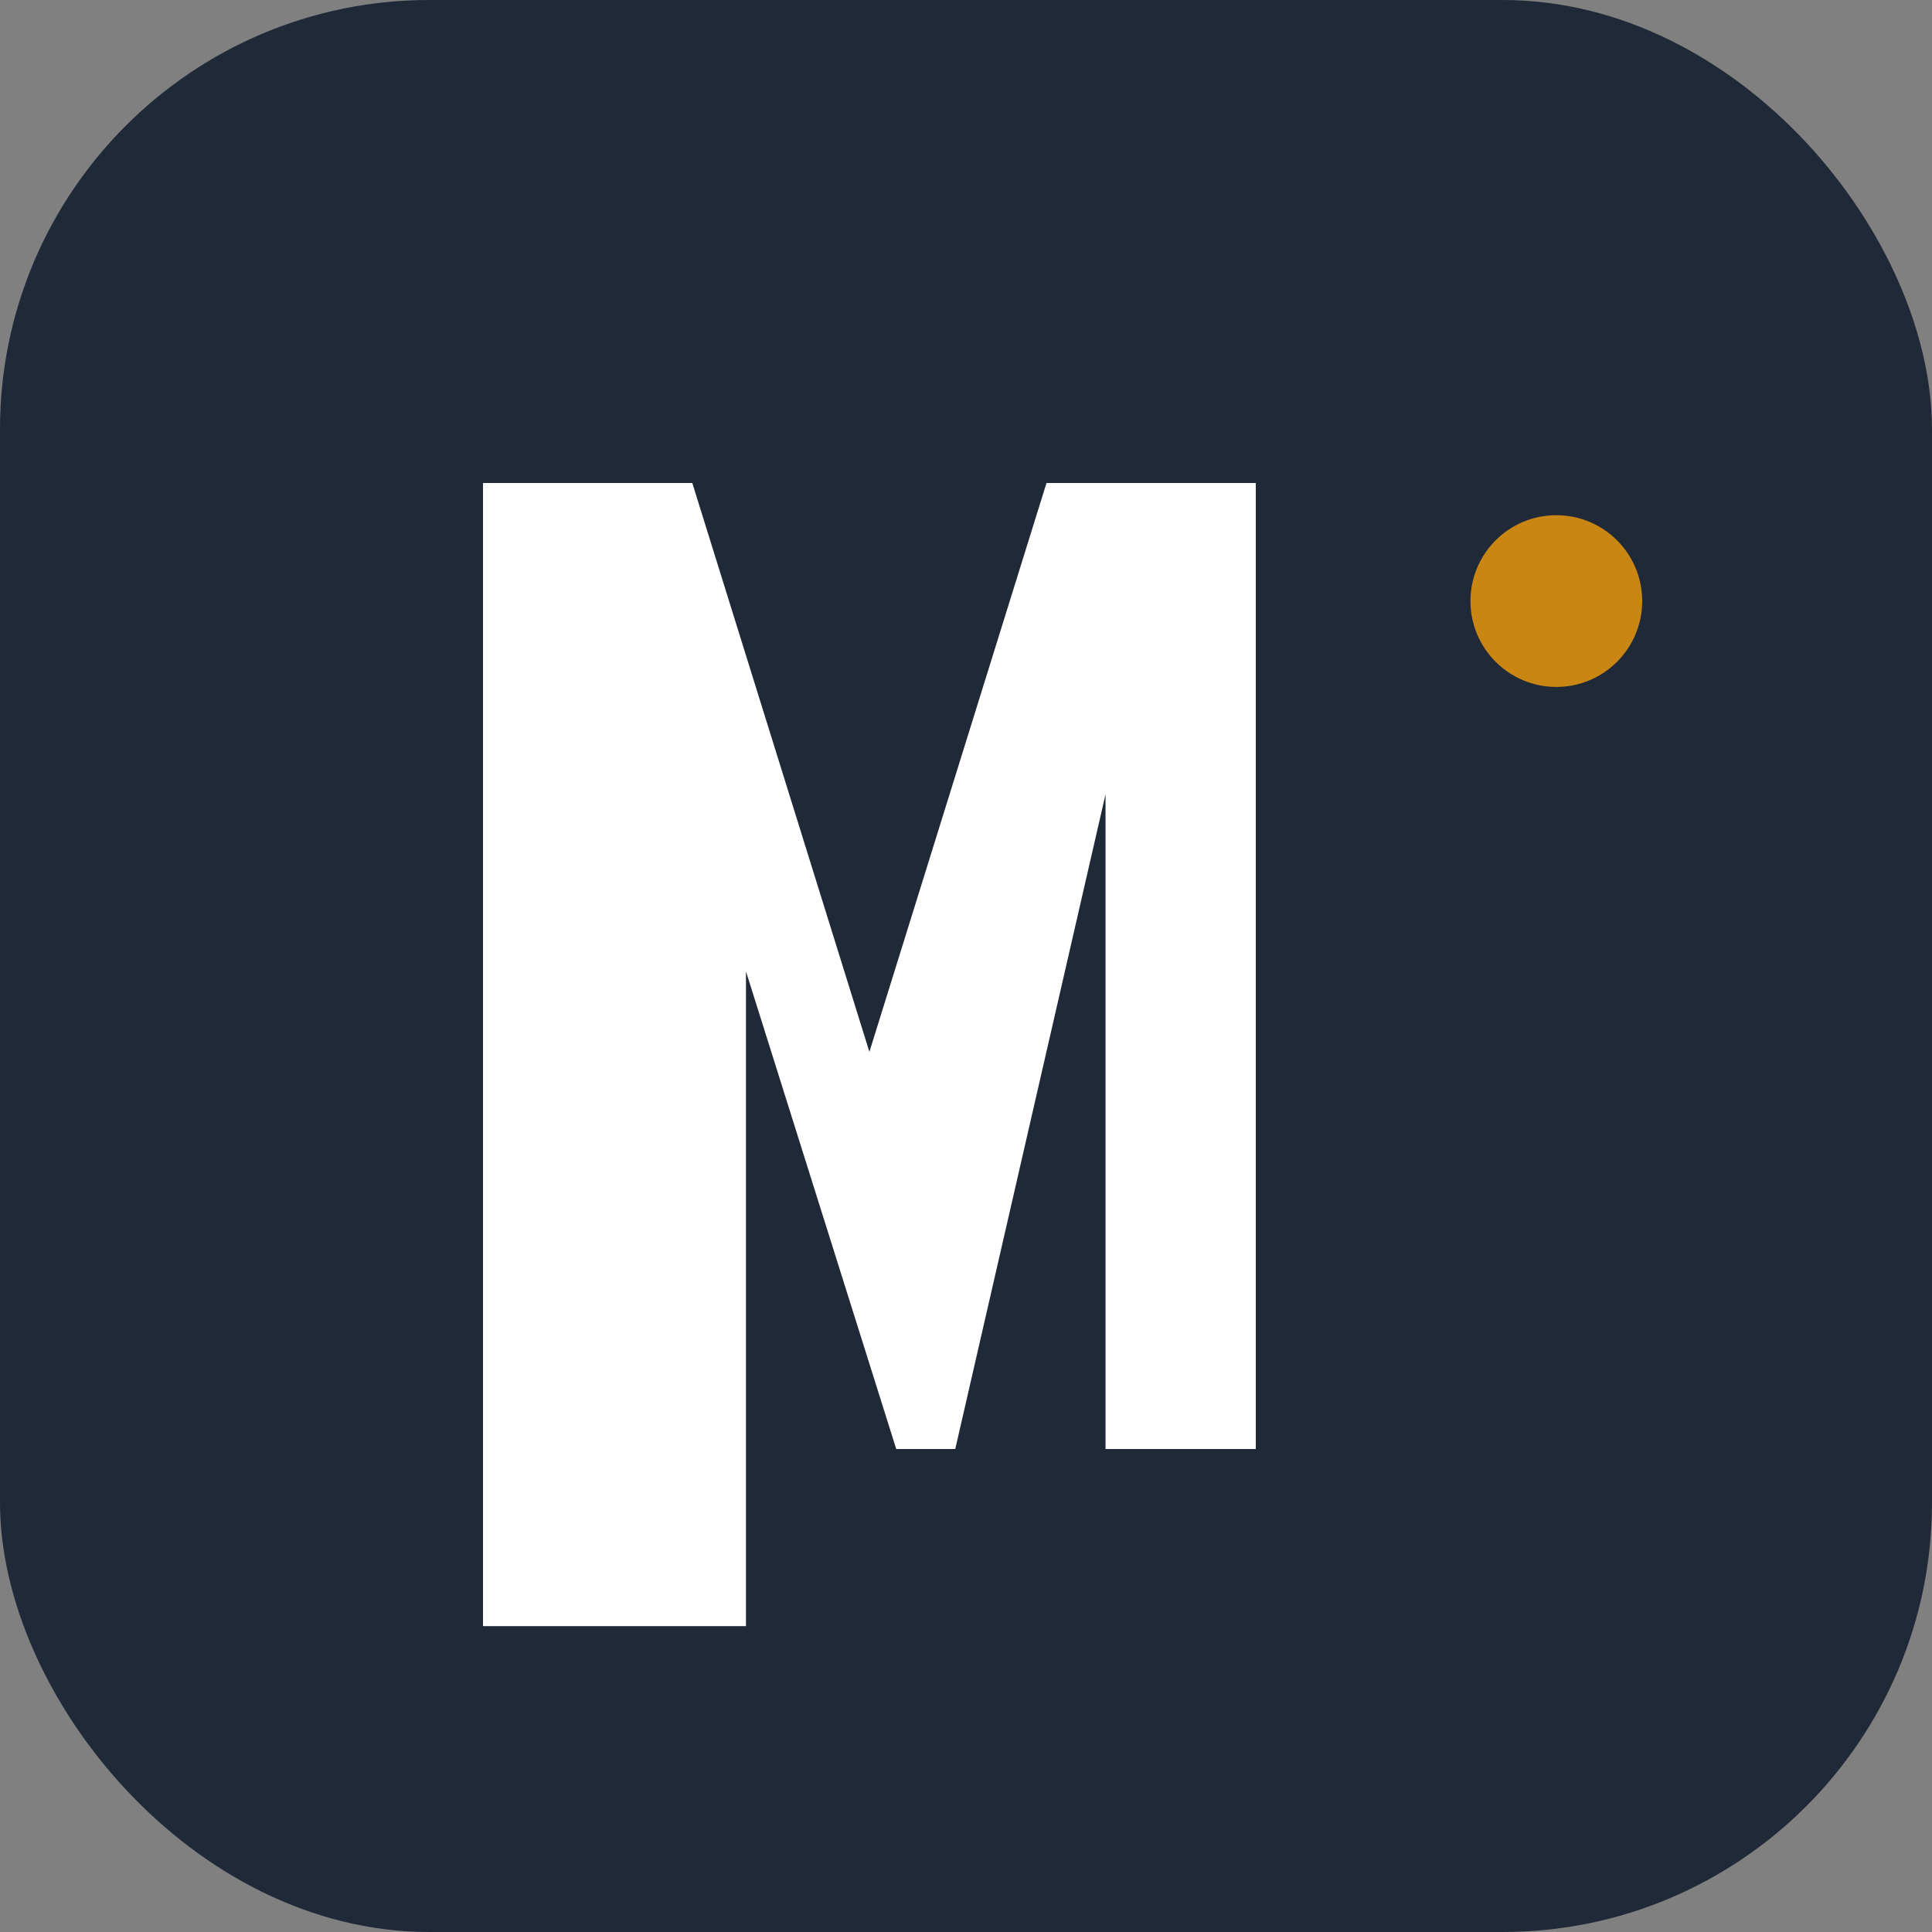 <svg xmlns="http://www.w3.org/2000/svg" viewBox="0 0 180 180">
  <rect x="0" y="0" width="180" height="180" fill="#808080" stroke="none"/>
  <rect width="180" height="180" rx="40" fill="#1f2937"/>
  <path d="M45 135V45h19.5l16.5 53L97.5 45H117v90h-14v-61L89 135h-5.5l-14-44.5v61H45z" fill="#ffffff"/>
  <circle cx="145" cy="56" r="8" fill="#f59e0b" opacity="0.8"/>
</svg>